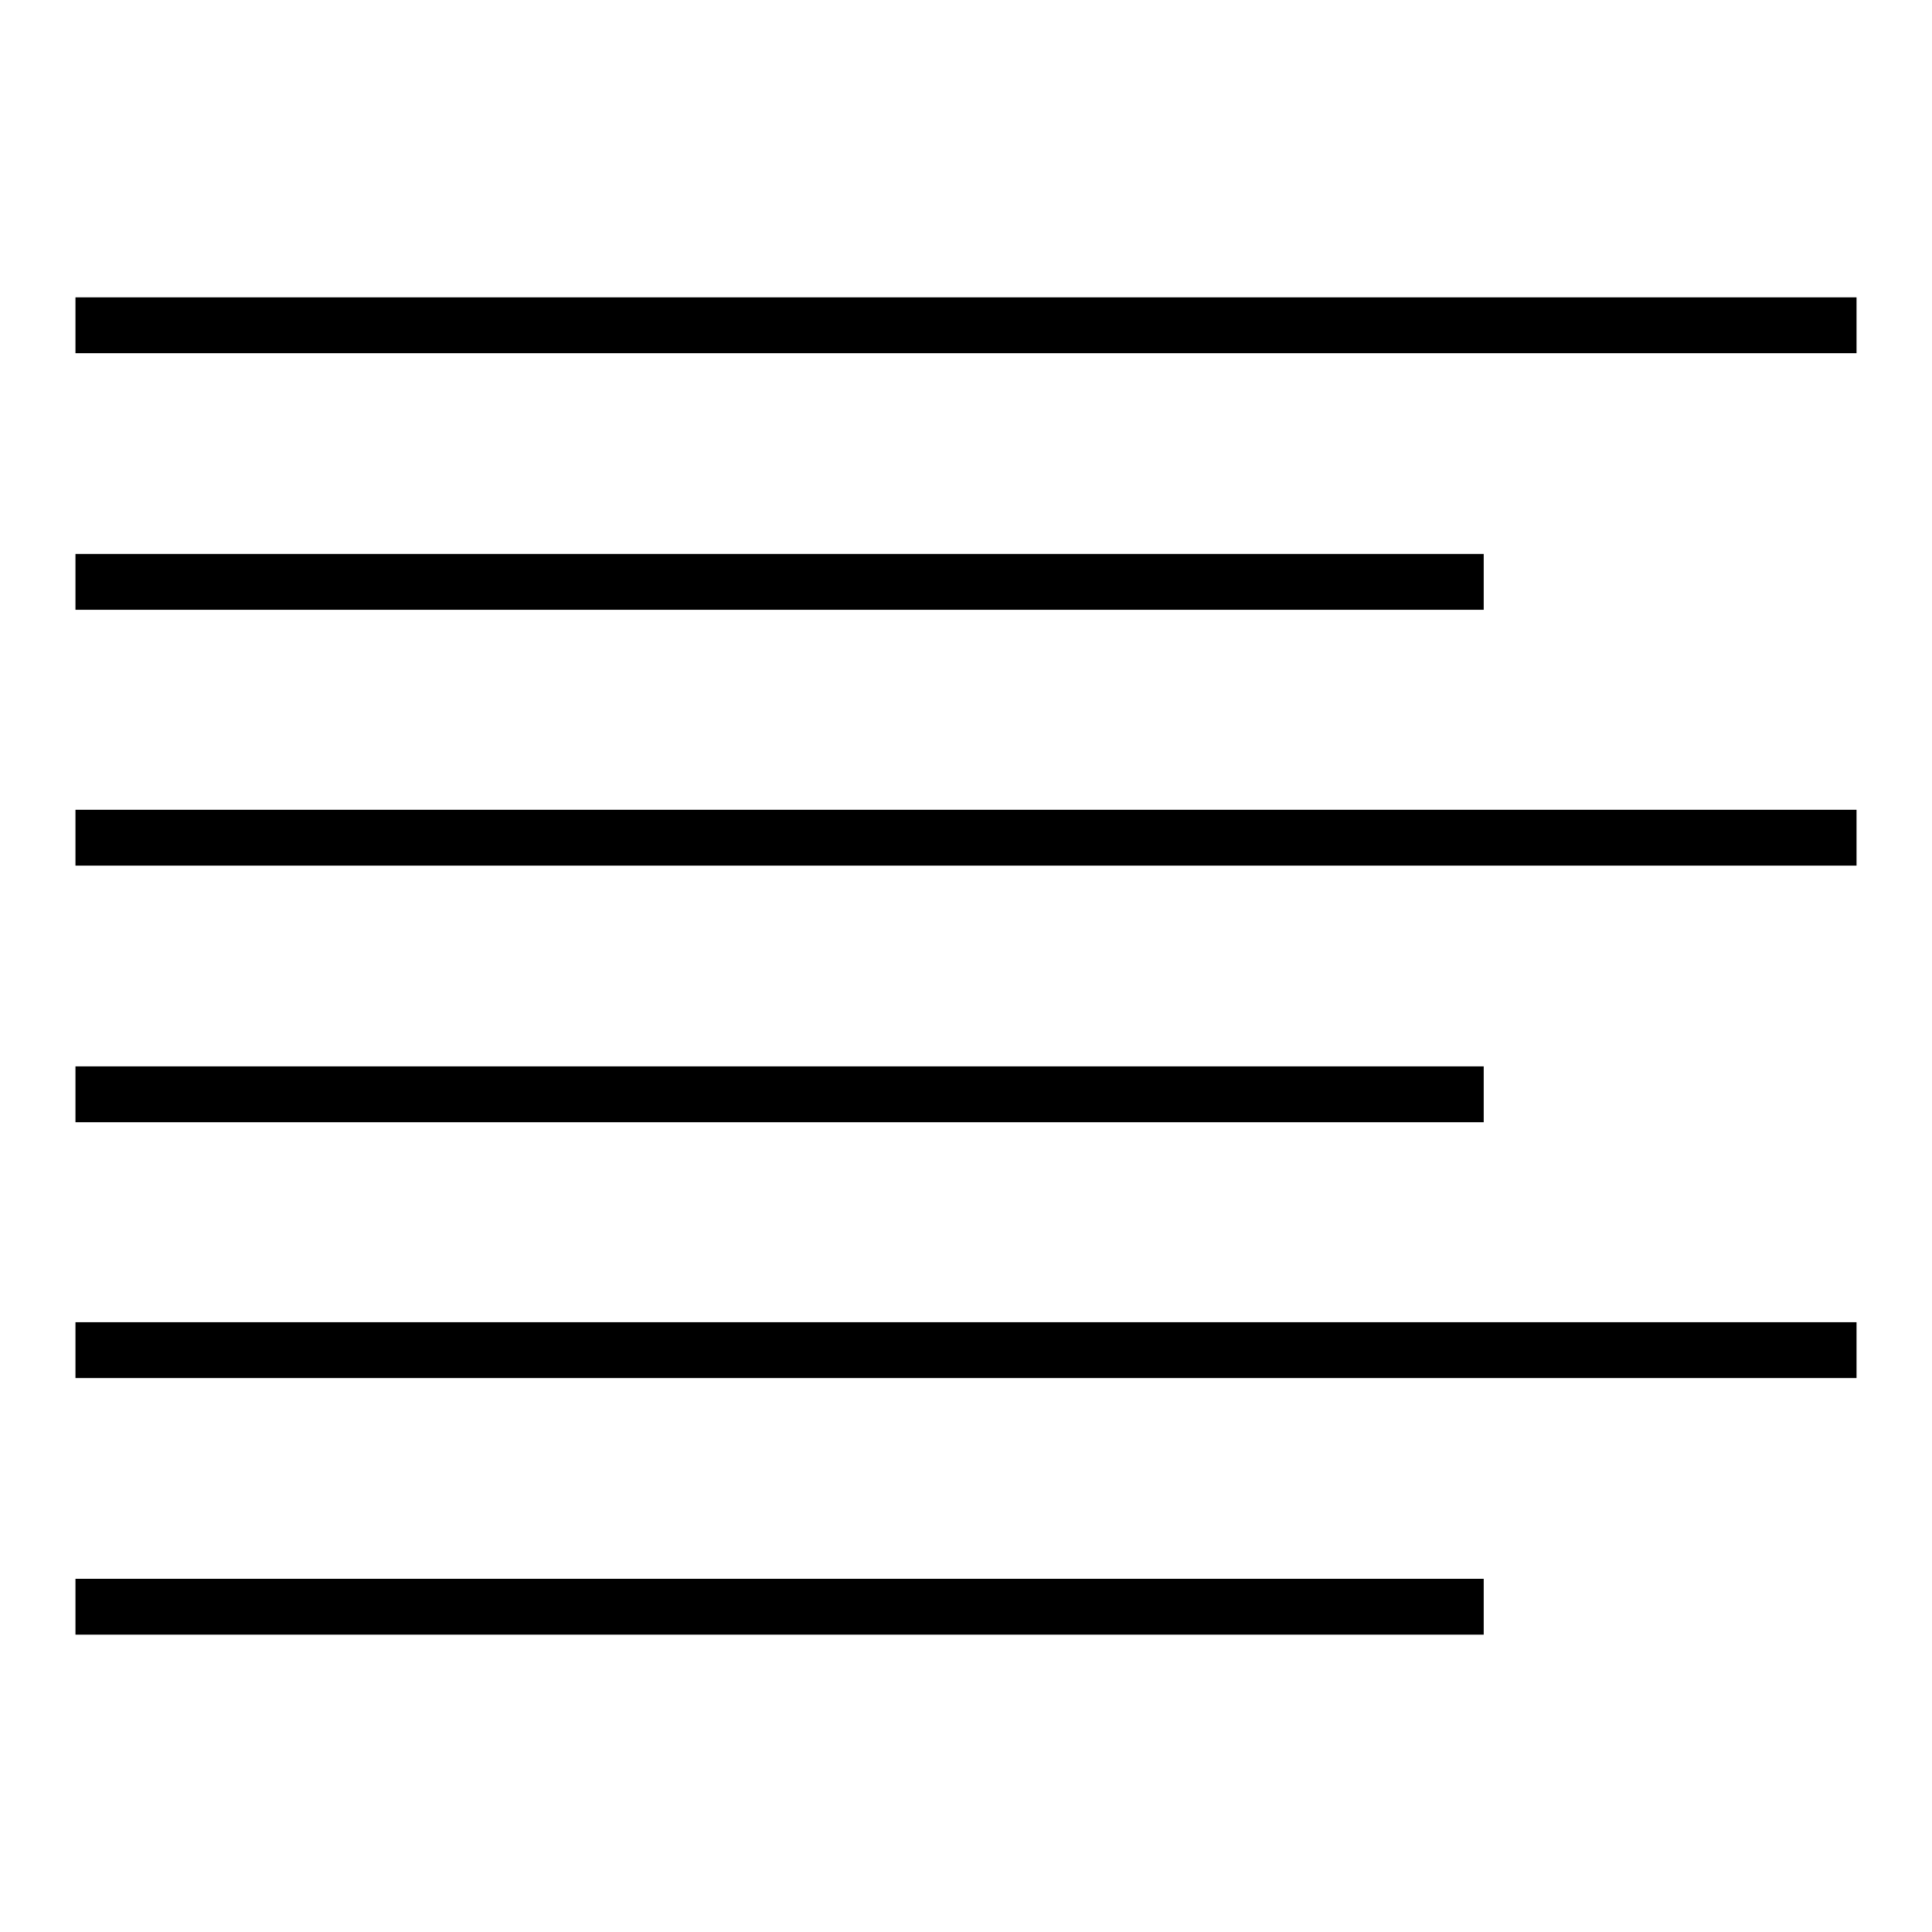 <?xml version="1.0" encoding="utf-8"?>
<!-- Svg Vector Icons : http://www.onlinewebfonts.com/icon -->
<!DOCTYPE svg PUBLIC "-//W3C//DTD SVG 1.1//EN" "http://www.w3.org/Graphics/SVG/1.1/DTD/svg11.dtd">
<svg version="1.1" xmlns="http://www.w3.org/2000/svg" xmlns:xlink="http://www.w3.org/1999/xlink" x="0px" y="0px" viewBox="0 0 256 256" enable-background="new 0 0 256 256" xml:space="preserve">
<g> <path fill="#000000" d="M10,39.4h236v7.4H10V39.4z M10,73.4h186.6v7.4H10V73.4z M10,107.3h236v7.4H10V107.3z M10,141.3h186.6v7.4 H10V141.3z M10,175.2h236v7.4H10V175.2z M10,209.2h186.6v7.4H10V209.2z"/></g>
</svg>